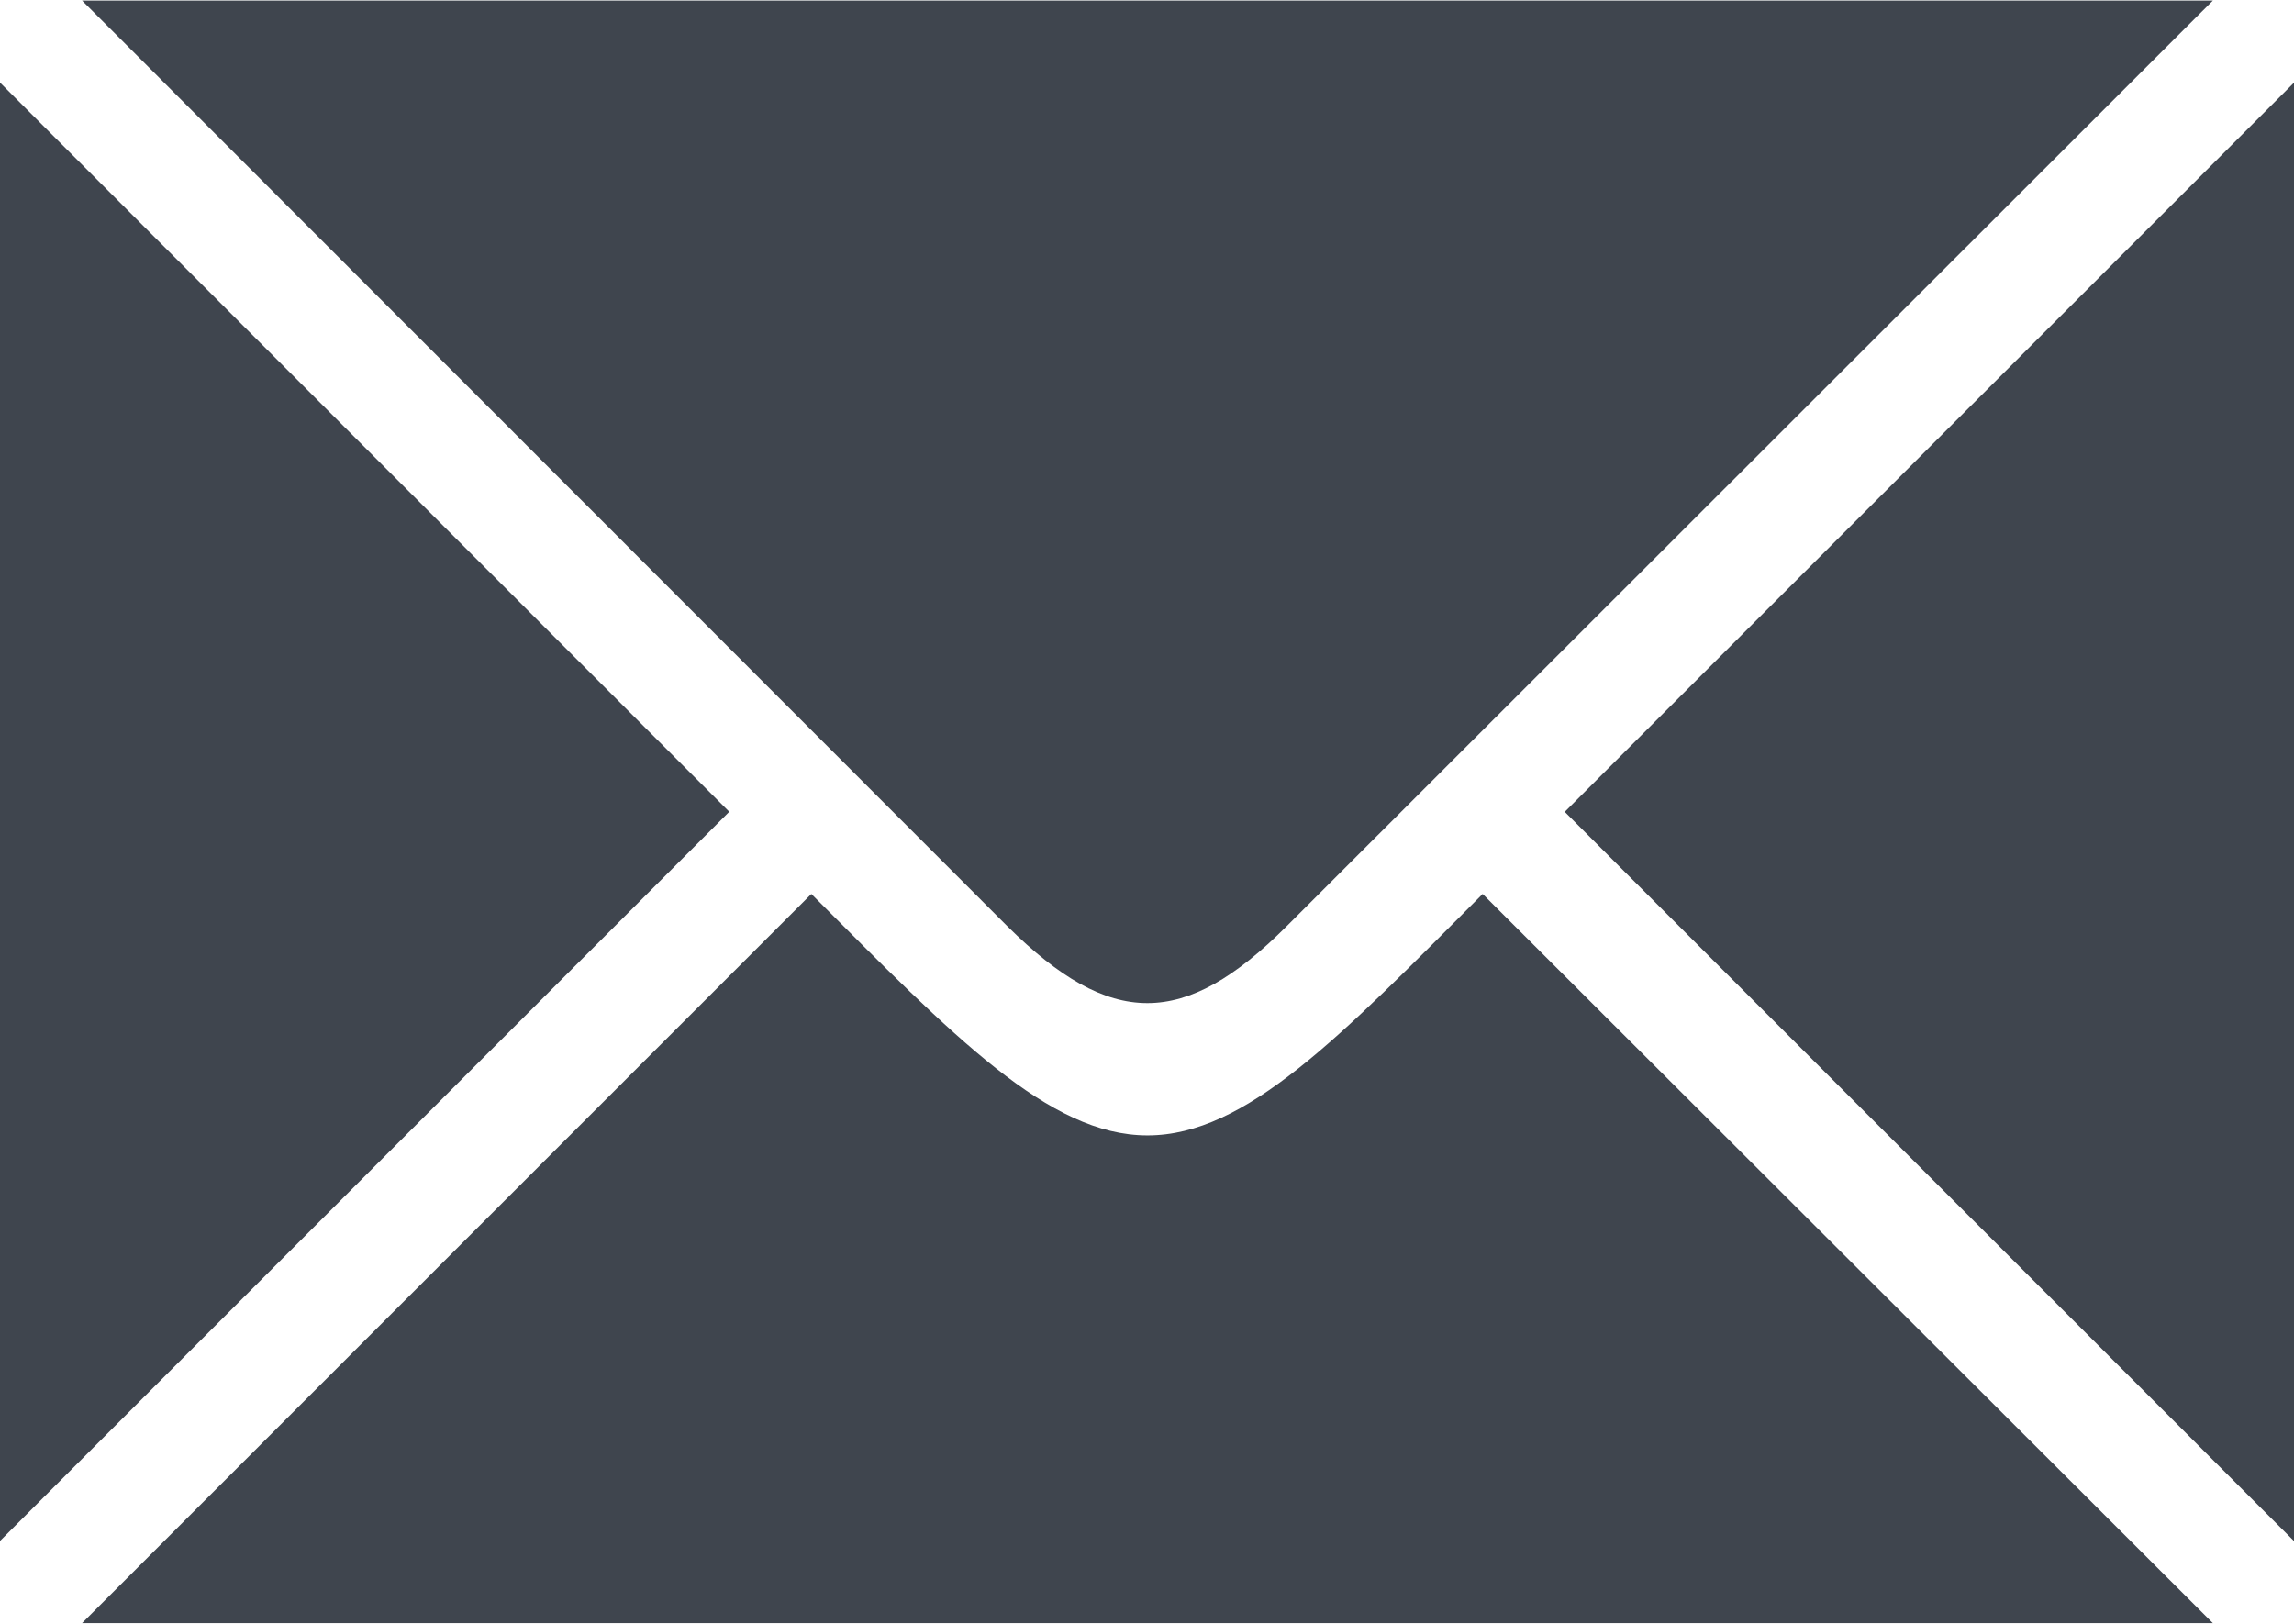 <svg xmlns="http://www.w3.org/2000/svg" width="23.75" height="16.813" viewBox="0 0 23.75 16.813">
  <defs>
    <style>
      .cls-1 {
        fill: #3f454e;
        fill-rule: evenodd;
      }
    </style>
  </defs>
  <path class="cls-1" d="M1610.66,77.424l7.55-7.55-7.55-7.55v15.1h0Zm0.85-15.949,9.58,9.585c1.07,1.06,1.83,1.06,2.89,0l9.59-9.585h-22.06Zm22.06,16.8-7.56-7.55c-1.48,1.483-2.45,2.5-3.47,2.5s-2-1.018-3.48-2.5l-7.55,7.55h22.06Zm-6.71-8.4,7.55,7.55v-15.1Z" transform="translate(-1610.66 -61.469)"/>
</svg>
